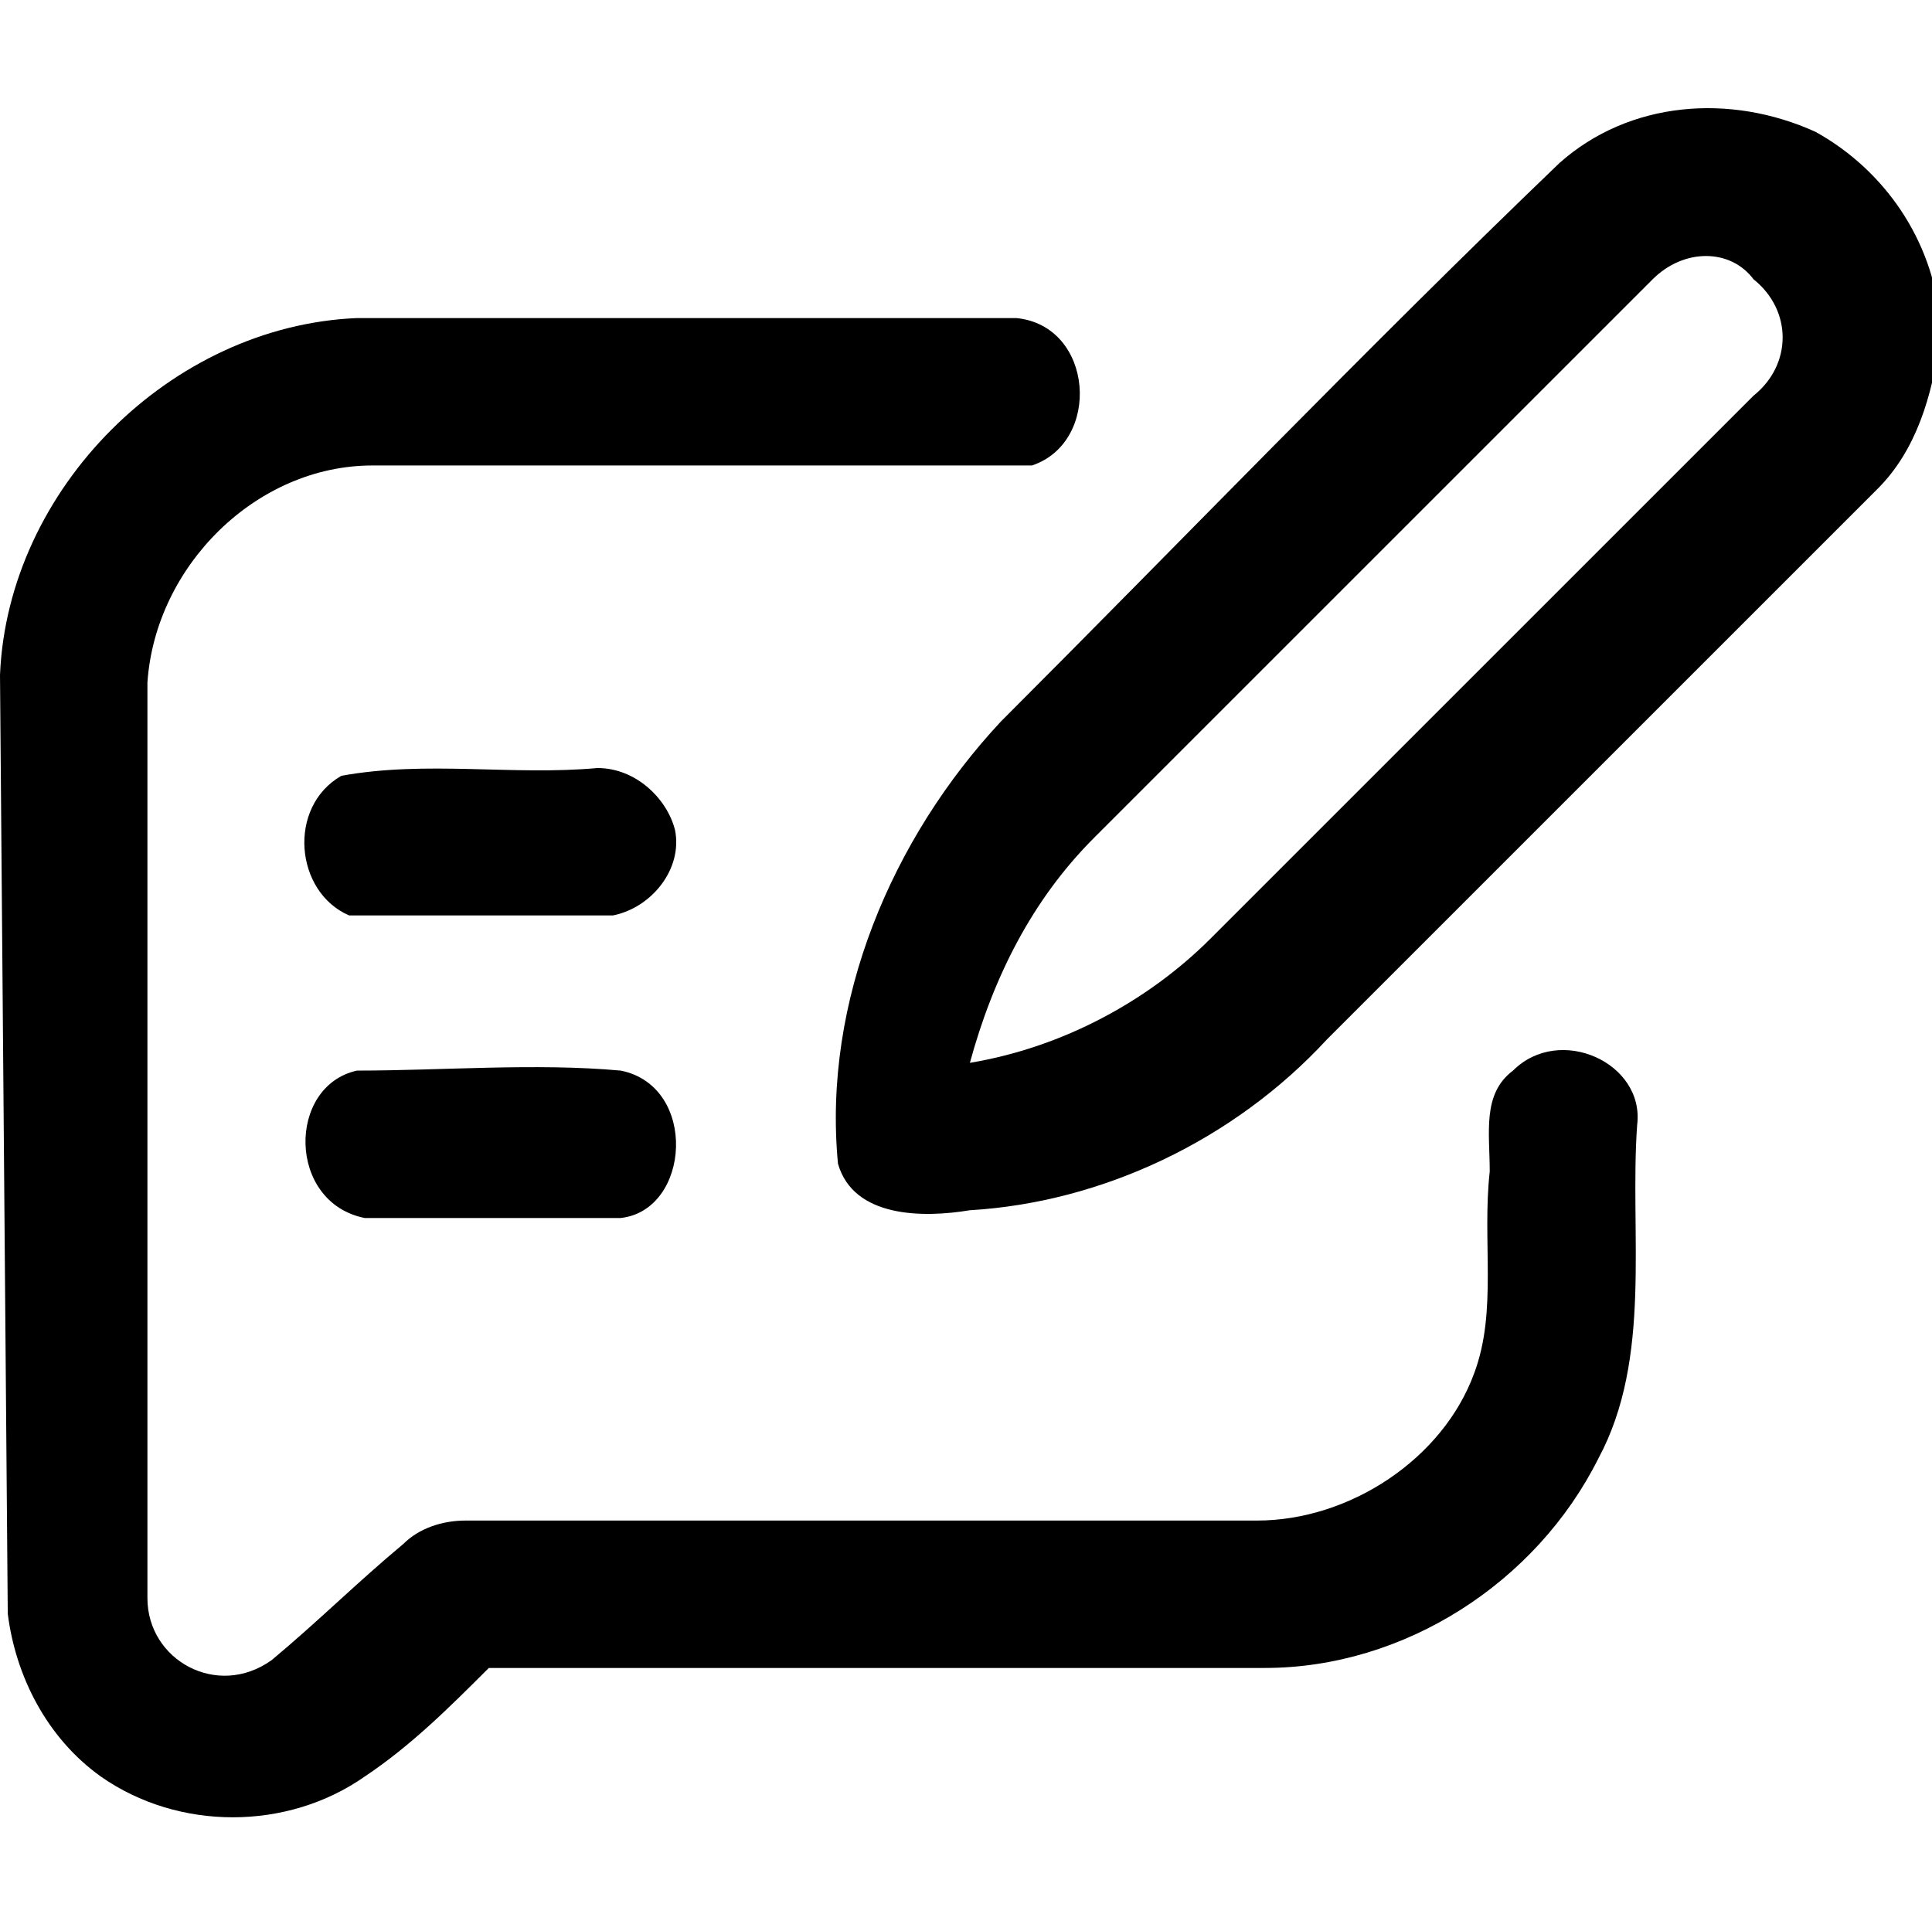 <?xml version="1.0" encoding="utf-8"?>
<!-- Generator: Adobe Illustrator 26.5.0, SVG Export Plug-In . SVG Version: 6.00 Build 0)  -->
<svg version="1.1" id="Capa_1" xmlns="http://www.w3.org/2000/svg" xmlns:xlink="http://www.w3.org/1999/xlink" x="0px" y="0px"
	 width="24.9px" height="24.8px" viewBox="0 0 24.9 24.8" style="enable-background:new 0 0 24.9 24.8;" xml:space="preserve">
<g>
	<g>
		<path d="M20.1,2.1c0.9-0.8,2.2-0.9,3.3-0.4c0.9,0.5,1.5,1.4,1.6,2.4v0.3c-0.1,0.7-0.3,1.4-0.8,1.9c-2.4,2.4-4.7,4.7-7.1,7.1
			c-1.2,1.3-2.9,2.1-4.6,2.2c-0.6,0.1-1.5,0.1-1.7-0.6c-0.2-2.1,0.7-4.2,2.1-5.7C15.2,7,17.6,4.5,20.1,2.1z M21.3,3.6
			c-2.4,2.4-4.8,4.8-7.2,7.2c-0.8,0.8-1.3,1.8-1.6,2.9c1.2-0.2,2.3-0.8,3.1-1.6c2.3-2.3,4.6-4.6,7-7c0.5-0.4,0.5-1.1,0-1.5
			C22.3,3.2,21.7,3.2,21.3,3.6z"/>
	</g>
	<path d="M0,8.7c0.1-2.4,2.2-4.5,4.6-4.6c2.8,0,5.7,0,8.5,0c1,0.1,1.1,1.6,0.2,1.9c-2.8,0-5.7,0-8.5,0C3.3,6,2,7.3,1.9,8.8
		c0,3.9,0,7.9,0,11.8c0,0.8,0.9,1.3,1.6,0.8c0.6-0.5,1.1-1,1.7-1.5c0.2-0.2,0.5-0.3,0.8-0.3c3.4,0,6.8,0,10.2,0
		c1.2,0,2.4-0.8,2.8-1.9c0.3-0.8,0.1-1.7,0.2-2.6c0-0.5-0.1-1,0.3-1.3c0.6-0.6,1.7-0.1,1.6,0.7c-0.1,1.4,0.2,3-0.5,4.3
		c-0.8,1.6-2.5,2.7-4.3,2.7c-3.3,0-6.6,0-10,0c-0.5,0.5-1,1-1.6,1.4c-1,0.7-2.4,0.7-3.4,0c-0.7-0.5-1.1-1.3-1.2-2.1L0,8.7L0,8.7z"/>
	<path d="M4.4,10c1.1-0.2,2.2,0,3.3-0.1c0.5,0,0.9,0.4,1,0.8c0.1,0.5-0.3,1-0.8,1.1c-1.1,0-2.3,0-3.4,0C3.8,11.5,3.7,10.4,4.4,10z"
		/>
	<path d="M4.6,13.8c1.1,0,2.3-0.1,3.4,0c1,0.2,0.9,1.8,0,1.9c-1.1,0-2.2,0-3.3,0C3.7,15.5,3.7,14,4.6,13.8z"/>
</g>
<g>
	<g>
		<path d="M275.8-165h3.9c5.8,12.6,10.9,25.5,17.5,37.7c2.9,5.2,5.3,10.5,8.2,15.7c3.2,5.9,7.2,11.5,9.4,17.8
			c1.2,4.4-3.2,7.1-6.6,8.5c-1.8,3-3.2,6.3-4.3,9.7c2.6,2.7,5.9,4.7,8,7.8c1.4,3.9-2.4,7.2-5.9,7.9c-12.7,3.4-25.4,6.8-38.1,10.6
			c0.1,3,1.5,6.6-0.9,9.1c-1.6-1.1-2.9-2.5-4.2-3.9c-1.6,2.8-3.7,5.4-6.5,7h-1.8c-0.1-3.2,0.3-6.3,0.8-9.4c-6.1,1.9-12.6,4.5-19.1,3
			c-5.1-1.9-10.2-5.1-12.5-10.3c-3.2-5.8-3.1-13.2-7.9-18.1c-3.4-3.2-1.7-8.3-4-11.9c-2.9-5.2-4.6-10.9-6.1-16.5
			c-2.1-1.3-4.3-2.5-6-4.3c-1.1-1.9-0.9-4.3-1.4-6.4c-0.6-5.1-3.9-9.2-5.2-14.1c-0.8-4.4,0.2-9,1.7-13.1c2.4-7.2,8.7-12.6,15.7-15.2
			c10.9-2.9,22.2-4.4,33.2-6.9C254.1-162.9,265-164,275.8-165z M268.4-161.2c2.9,4.2,7.9,6.1,12.7,7c-0.8-2.9-1.6-5.8-2.3-8.7
			C275.4-162.2,271.9-161.7,268.4-161.2z M239.9-156.1c-10,1.6-19.9,3.4-29.7,5.9c2.9,4.9,5.4,9.9,7.9,15c2.1,4.4,5.2,8.5,6.6,13.2
			c3.3,10.7,6.8,21.3,10.4,31.8c1.9,5.6,6,10.3,7,16.2c-4.8-3.1-6.1-8.9-8.5-13.7c-6.2,3.9-9.9,10.6-13.4,16.8
			c2.8,5.9,5.6,12.1,6.5,18.6c2.8,2.8,6.4,4.9,10.2,6.1c6.1,1.6,12.1-1.3,18.1-2c-0.4-1.3-0.8-2.6-1.2-3.9
			c-6.9,1.5-15.3,4.4-21.4-0.6c-4.1-5.2-2.7-14.2,3.3-17.5c9.9-5.9,21.5-7.2,32.6-9.3c10.6-2.8,21-6.7,32-8
			c0.2-5.5,3.3-10.2,6.6-14.3c-9.1-16.6-18.2-33.2-24.9-50.9c-5.7-0.5-12.6-2.7-14.7-8.6C258.1-160.1,248.9-158.3,239.9-156.1z
			 M202.7-145.3c-4.1,3.6-5.8,9.1-6.9,14.2c-1.1,5.9,1.3,11.7,4.5,16.6c1.6-3,3.2-6.1,5.2-8.9c2.8-3.7,7.3-5.6,11.8-6.3
			c-2.5,3.7-7.6,4.2-10.1,7.9c-2.5,3.9-6,7.9-5.5,12.8c-0.4,2.9,2.6,4.2,4.2,6c0.9-4.2,2.1-8.5,5.2-11.6c3-3,6.3-6.4,10.8-6.7
			c-3.6,3.8-8.5,6.6-11,11.4c-1.5,3-2.6,6.2-2.9,9.6c0.9,6.2,4.7,11.4,7.5,16.9c2.3-5.3,5-11.3,11-13c-2.2,3.1-5.3,5.6-7,9.1
			c-1.6,3.3-3.1,6.8-4.1,10.3c-0.3,2.2,2,3.6,3.1,5.3c3.7-6.2,6.9-14.2,14.3-16.7c-3.7-11.7-6.7-23.6-10.6-35.3
			c-4.4-8.7-9.7-17-13.4-26.1C206.9-148.4,204.6-147.1,202.7-145.3z M302.4-88c3.6-0.6,7.2-1.4,9.9-4c-1.7-2.7-3.2-5.5-4.6-8.4
			C304.9-96.8,302.8-92.6,302.4-88z M297-83.3c-12.2,1.5-23.9,5.9-36.1,7.3c-7.7,0.9-15.2,3.4-22,7c-2.8,1.8-5.8,4.3-5.9,7.9
			c-0.2,2.6-0.1,6,2.5,7.4c5.5,3.5,12,0.8,17.8-0.4c-0.4-1.4-0.9-2.7-1.3-4c-5.5,0.2-11,0.3-16.5,0.9c4.3-1.3,8.8-2.1,13.3-2.4
			c4.2-0.2,8.1-2.6,12.3-2.7c8.6,0.1,16.7-3.5,25.3-4c-7.3,3-15.2,4-22.9,5.6c0.7,1.5,1.4,2.9,2.1,4.4c7.3-2.6,15-3.8,22.3-6.5
			c4.9-1.8,9.8-3.4,14.7-5c-0.9-1.4-0.6-5.2-2.9-4.6c-5.2,0.7-10.2,2.5-15.4,2.3c5.6-1.6,11.4-2.6,17.1-4c0.2-4.2,2.3-7.9,4.9-11.1
			C303.2-84.5,300.1-83.7,297-83.3z M304.2-72.7c0.8,1.8,1.6,3.5,2.4,5.3c-13,5.5-26.5,9.9-40.4,12.4c0.2,0.8,0.8,2.4,1,3.1
			c9.9-2.7,19.6-5.8,29.6-8.3c3.9-1.3,8.4-1.8,11.7-4.4C311.5-67.9,306.3-70.6,304.2-72.7z M253.3-58.5c2.8,5.8,4.8,12.2,3.4,18.7
			c2.7-2,5.1-4.4,5.6-7.8c1.4,1.8,2.8,3.7,4.3,5.4c-0.2-2.6-0.6-5.3-1.9-7.6c0.7-4-1.9-7.4-3.4-10.9C258.6-60,256-59.2,253.3-58.5z"
			/>
	</g>
	<g>
		<path d="M259.4-147.3c3.9-0.4,7.9-2.3,11.8-1.2c4.1,6.9,9.1,13.6,11.4,21.4c-7.3,0.6-14.4,2.8-21.6,4.2c-6.5,1.2-13,2.1-19.5,2.7
			c-2.1-7.5-6.1-14.4-7.9-22.1C242.4-142.6,250.7-146.2,259.4-147.3z M244.9-142.4c-3.2,0.8-6.5,0.9-9.8,0.9
			c2,6.7,5.5,12.8,7.6,19.4c5.1-0.7,10.2-1.3,15.3-2.2c7.5-1.2,14.7-3.6,22.2-4.6c-3-6.3-6.7-12.1-10-18.2
			C261.8-145.6,253.3-144.2,244.9-142.4z"/>
	</g>
	<path d="M279.8-143.1c1.8,2.2,3.2,4.7,4.7,7.1c0.1-1.1,0.2-3.2,0.3-4.3c0.5,1.7,1.1,3.4,0.6,5.1C281.9-136,281-140.3,279.8-143.1z"
		/>
	<path d="M196.8-124.4c0.8-2.5,1.5-5.1,2.9-7.4c-0.2,1.7-0.7,5.1-1,6.8c0.8-1.2,2.4-3.5,3.2-4.6c-0.2,0.8-0.6,2.5-0.8,3.3
		c0.6,0.2,1.8,0.7,2.4,0.9c-0.5,1-1,1.9-1.5,2.8c-1.1-0.8-2.3-1.5-3.7-1.1c0-0.3,0.1-0.8,0.1-1.1L196.8-124.4z"/>
	<path d="M211.2-97.1c-0.3-3,0.5-5.9,2-8.5C213.3-102.6,213.2-99.4,211.2-97.1z"/>
	<path d="M212.6-94.7c0.3-3,1.4-5.9,3.5-8.1c-0.4,2.1-1.1,4.2-1.9,6.2c0.6-0.2,1.9-0.5,2.6-0.6c-0.3,1.6-0.6,3.3-1,4.9
		c-0.5-1.5-1.1-3-1.7-4.5L212.6-94.7z"/>
	<path d="M272.4-84.3c6.5-2.8,13.8-3,20.7-4.3C286.6-85.7,279.3-85.1,272.4-84.3z"/>
	<path d="M244.7-79.1c6.2-2.5,12.9-3.6,19.5-4C258.1-80.5,251.2-80.2,244.7-79.1z"/>
	<path d="M283-78.5c3.8-1,7.7-1.8,11.7-1.3c-8.8,1.2-17.2,3.8-25.9,5.4C273.3-76.3,278.2-77.2,283-78.5z"/>
	<path d="M245.3-67.1c16-4.1,32.5-6.3,48.5-10.7c-2.1,1.3-4.4,2.3-6.9,2.8c-8.9,2.3-18.1,3.7-27.2,5.5
		C255-68.5,250.2-67.2,245.3-67.1z"/>
	<path d="M223.9-68.2c0.1-2.6,0.1-5.8,2.8-7.2C226.3-72.9,225.6-70.3,223.9-68.2z"/>
	<path d="M241.4-68.4c6.3-3.1,13.2-4.6,20.1-5.6C255-71.7,248.1-70.3,241.4-68.4z"/>
	<path d="M226.9-69.8c2.1-1.2,2,3.5,0.4,4C225.8-66.3,226.2-68.7,226.9-69.8z"/>
	<path d="M243-62.3c13-2.4,25.8-5.4,38.8-7.6c-1.9,1-3.9,1.6-6,2C265-65.8,254.2-63,243-62.3z"/>
</g>
</svg>
